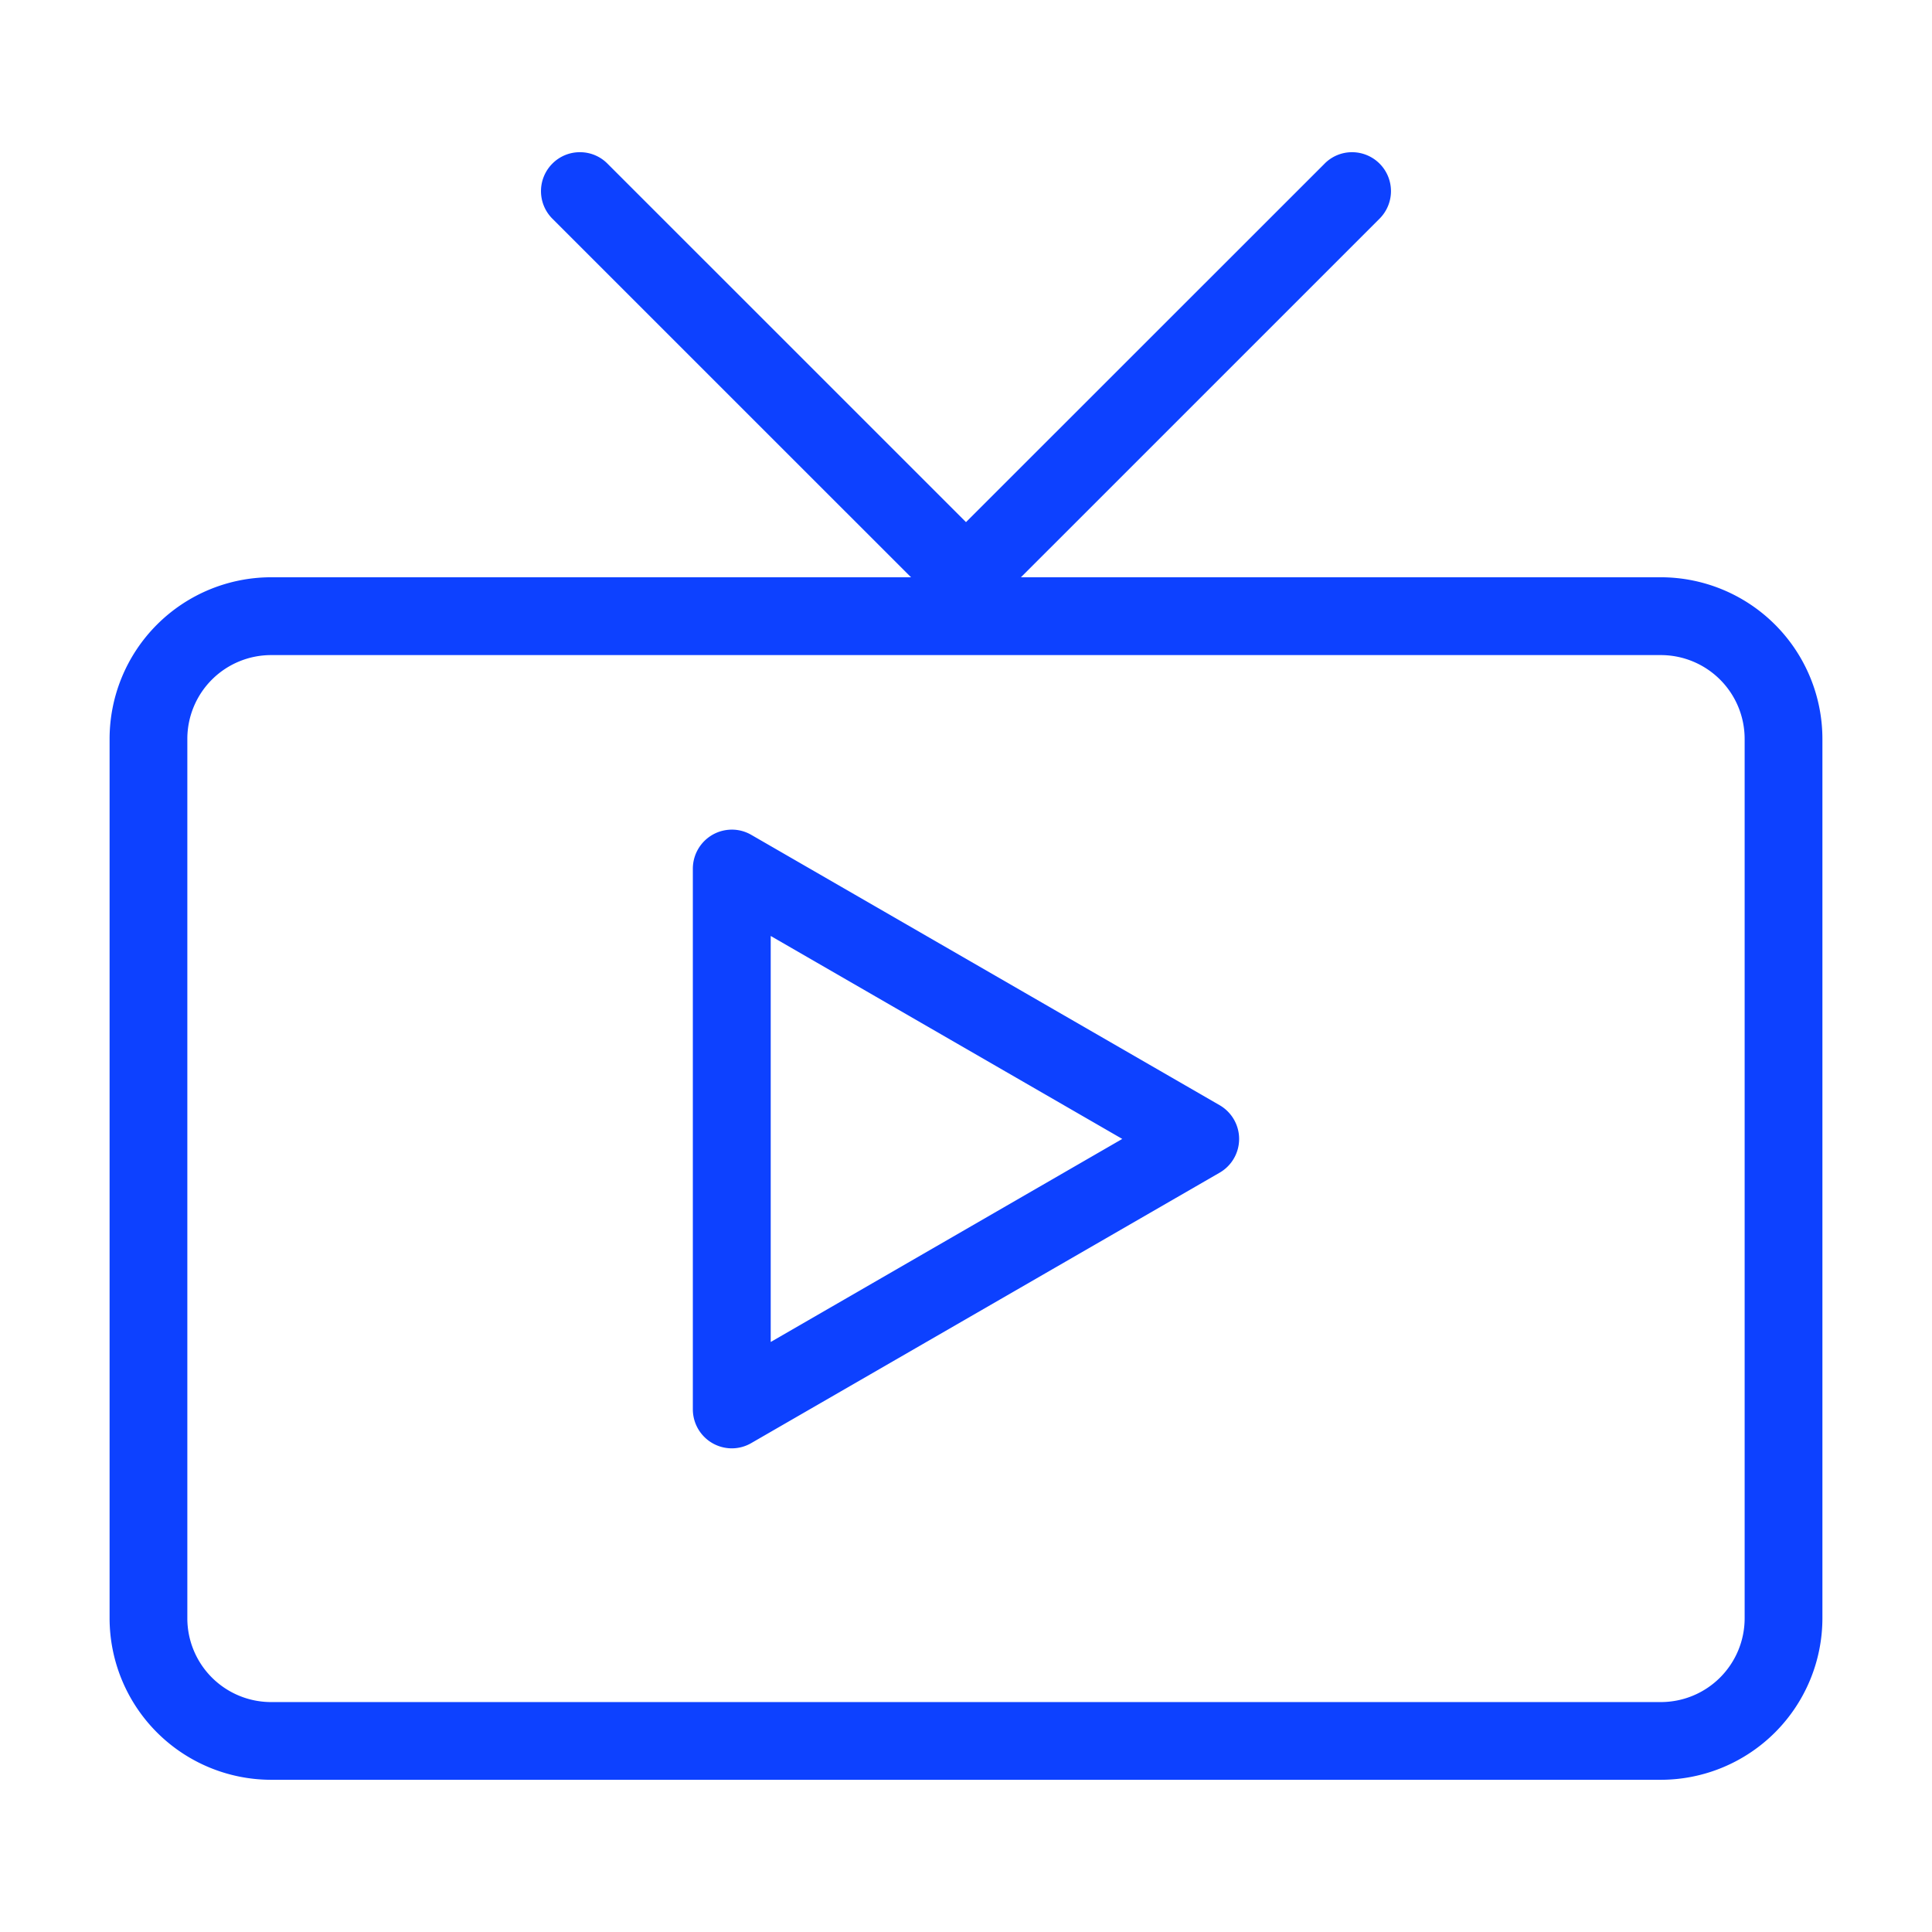 <svg id="Camada_1" data-name="Camada 1" xmlns="http://www.w3.org/2000/svg" width="952" height="952" viewBox="0 0 952 952">
  <defs>
    <style>
      .cls-1 {
        fill: #73bcc6;
      }

      .cls-2 {
        fill: #0d41ff;
      }
    </style>
  </defs>
  <polygon class="cls-1" points="111.96 287.94 110.07 289.1 110.07 289.08 111.96 287.94"/>
  <g>
    <path class="cls-2" d="M818.43,284.45H503.07L679.81,107.72A19.18,19.18,0,0,0,666.26,75h0a19,19,0,0,0-13.47,5.54l-.13.14L476,257.28,299.3,80.6A19,19,0,0,0,285.75,75h0a19,19,0,0,0-13.54,5.6l-.09.09a19.2,19.2,0,0,0,0,27L448.91,284.45H133.56A79.69,79.69,0,0,0,54,364.05V797.41A79.69,79.69,0,0,0,133.56,877H818.43A79.7,79.7,0,0,0,898,797.41V364.05A79.7,79.7,0,0,0,818.43,284.45Zm41.25,513a41.3,41.3,0,0,1-41.25,41.25H133.56a41.29,41.29,0,0,1-41.25-41.25V364.05a41.3,41.3,0,0,1,41.25-41.25H818.43a41.3,41.3,0,0,1,41.25,41.25Z"/>
    <path class="cls-2" d="M608,551.6a19.33,19.33,0,0,0-7-7L370.17,411.36a19.08,19.08,0,0,0-9.53-2.56,20.14,20.14,0,0,0-5,.66A19.27,19.27,0,0,0,341.4,428v266.5a19.24,19.24,0,0,0,19.2,19.18h0a19.15,19.15,0,0,0,9.55-2.57L601,577.83a19.19,19.19,0,0,0,7-26.23ZM379.77,661.27V461.2L553,561.21Z"/>
  </g>
</svg>
